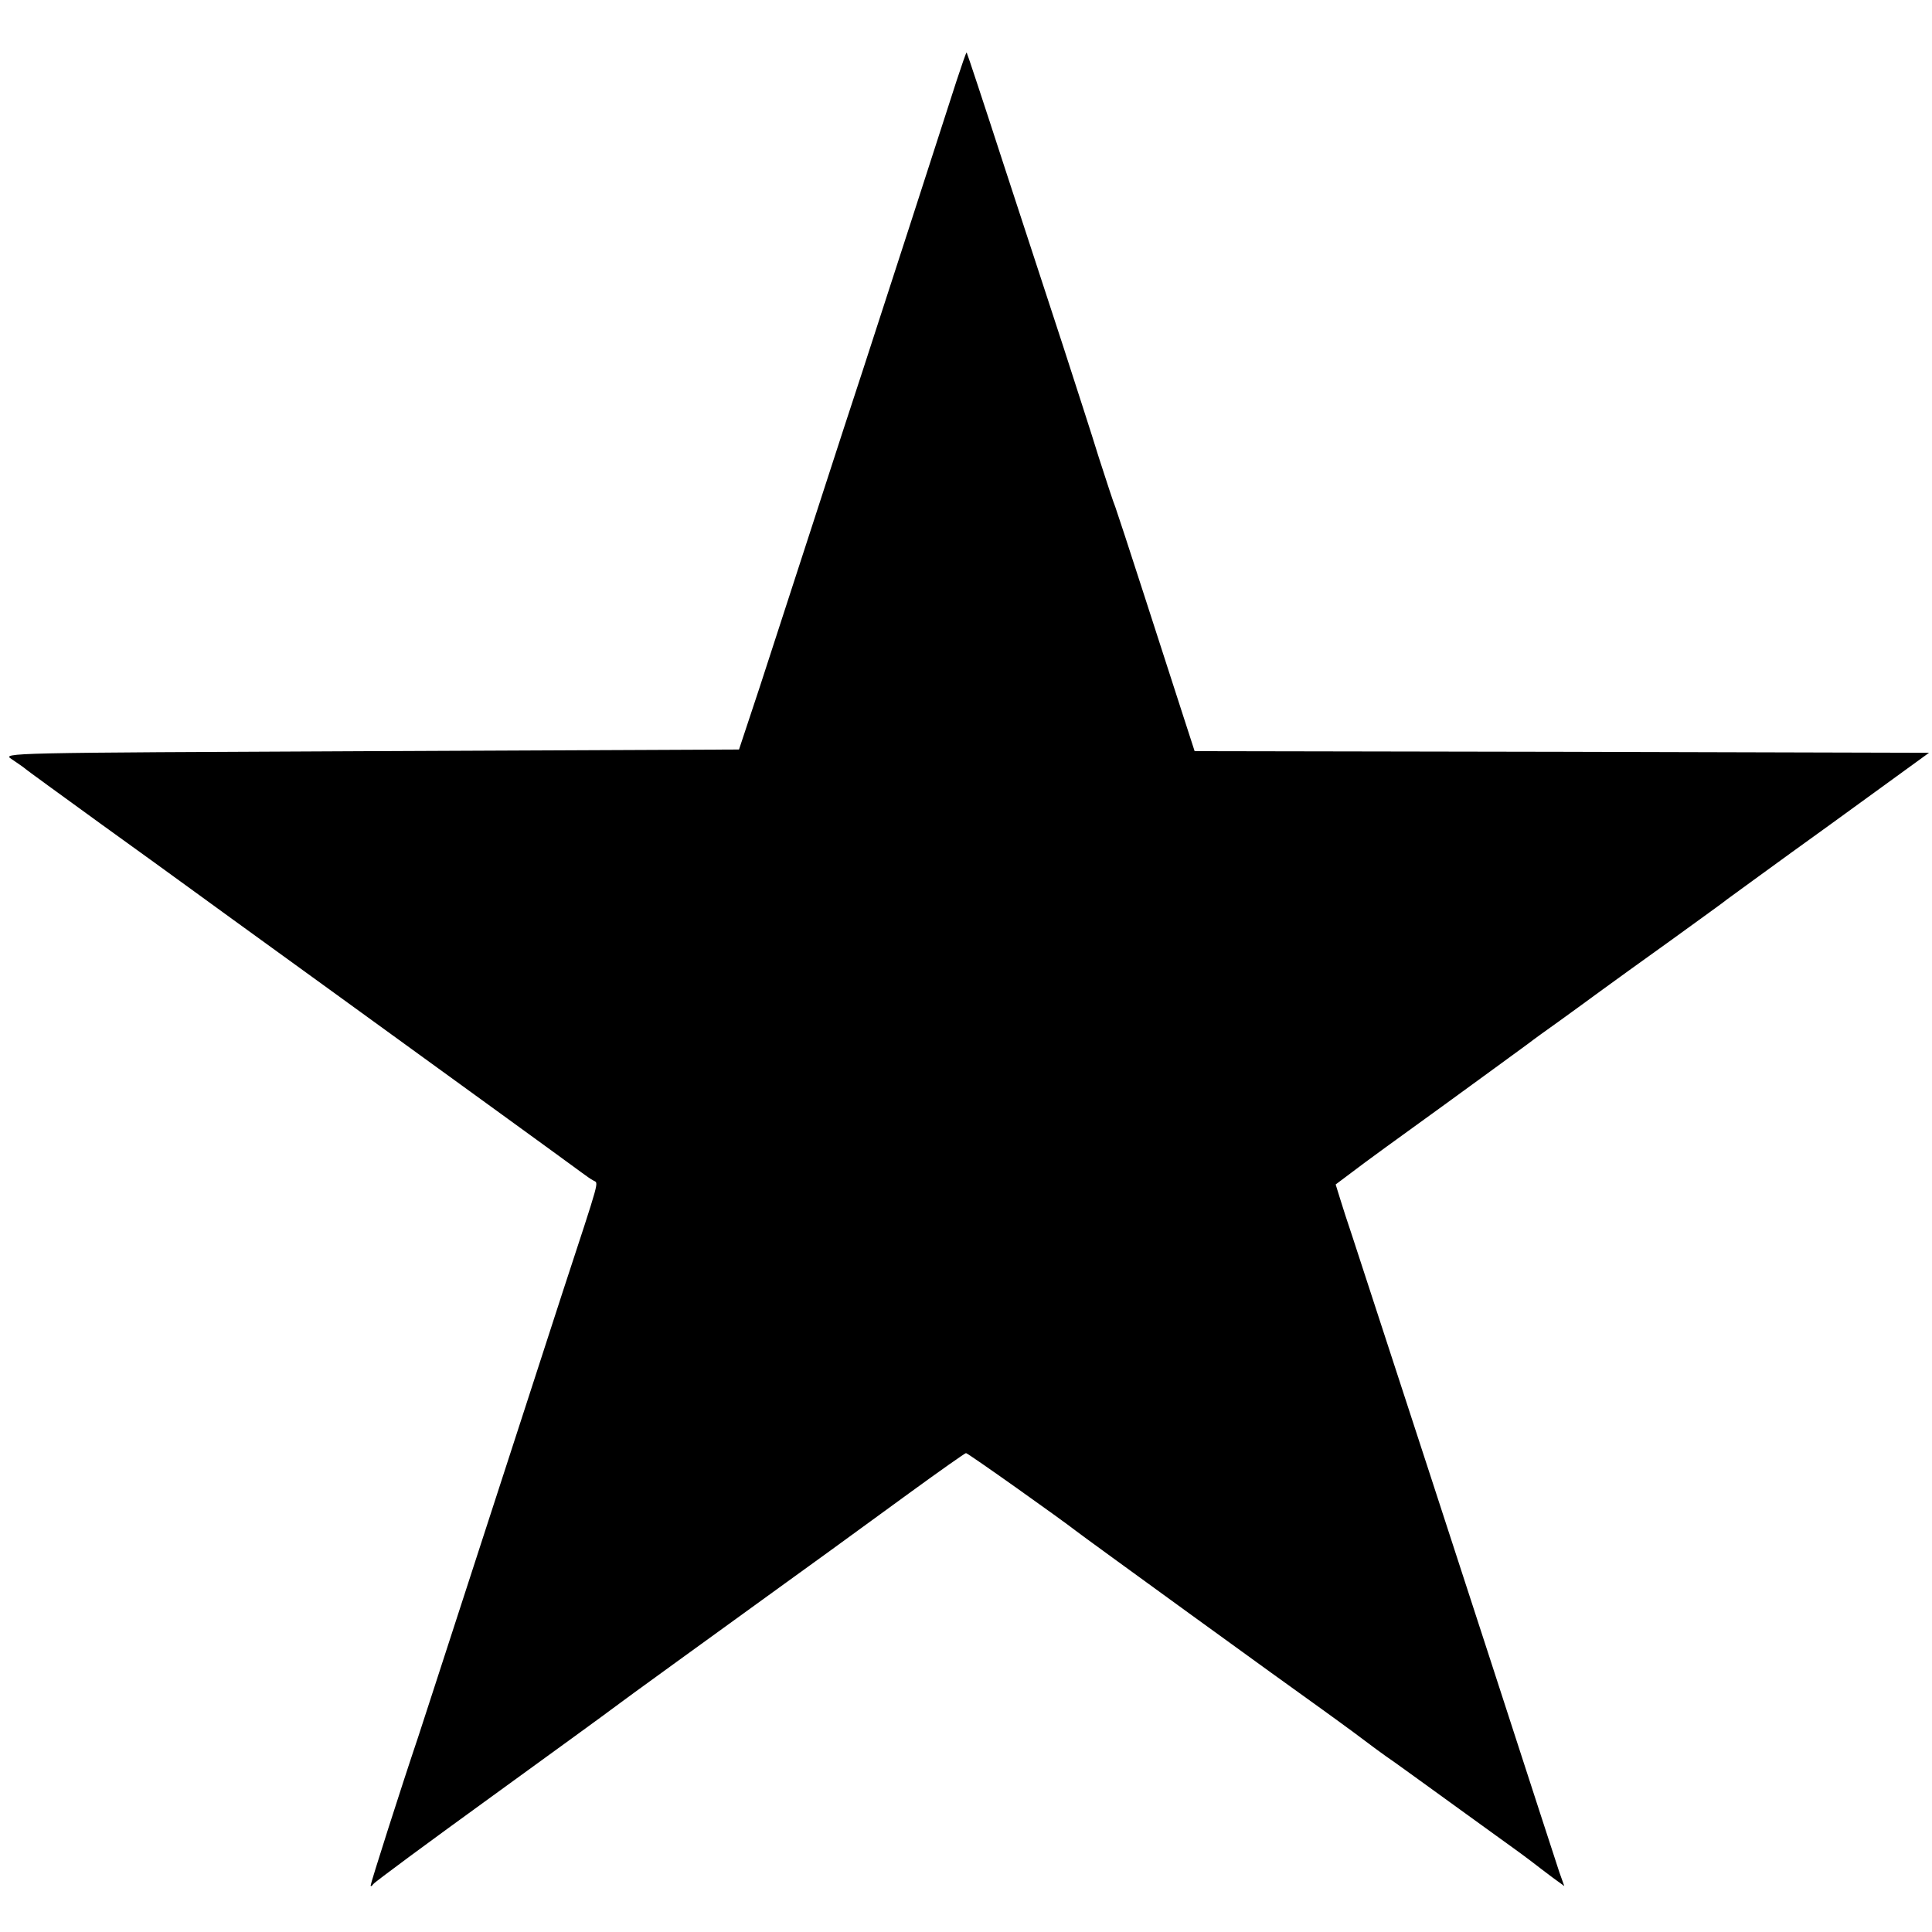 <?xml version="1.0" standalone="no"?>
<!DOCTYPE svg PUBLIC "-//W3C//DTD SVG 20010904//EN"
 "http://www.w3.org/TR/2001/REC-SVG-20010904/DTD/svg10.dtd">
<svg version="1.0" xmlns="http://www.w3.org/2000/svg"
 width="589pt" height="589pt" viewBox="0 0 589 589"
 preserveAspectRatio="xMidYMid meet">
<g transform="translate(0,589) scale(0.1,-0.1)"
fill="#000000" stroke="none">
<path d="M2916 5643 c-44 -137 -244 -755 -286 -883 -21 -63 -86 -263 -145
-445 -59 -181 -135 -415 -169 -520 l-63 -190 -1123 -5 c-1113 -5 -1124 -5
-1095 -24 16 -11 34 -23 40 -28 5 -5 109 -80 230 -168 121 -87 238 -172 260
-188 22 -16 220 -160 440 -319 346 -251 705 -511 770 -559 11 -8 26 -19 34
-23 16 -10 24 19 -94 -341 -75 -232 -126 -388 -310 -955 -59 -181 -117 -361
-130 -400 -52 -154 -145 -446 -145 -453 0 -4 4 -2 8 4 4 6 165 125 357 264
193 140 361 262 375 273 23 18 315 229 529 384 100 72 115 83 373 271 92 67
170 122 173 122 6 0 293 -204 335 -237 16 -13 650 -473 753 -546 32 -23 73
-53 92 -67 56 -42 85 -64 130 -95 23 -16 109 -79 191 -138 82 -59 160 -116
173 -125 13 -9 35 -26 50 -37 14 -11 43 -33 63 -48 l37 -27 -15 42 c-8 24 -34
104 -58 178 -157 485 -537 1651 -573 1760 -14 41 -31 94 -38 117 l-13 42 52
39 c28 22 155 114 281 205 127 92 241 176 255 186 14 11 57 42 95 69 39 28 95
69 125 91 30 22 127 92 215 155 88 64 165 119 170 124 6 4 146 107 313 227
l303 220 -1119 3 -1120 2 -35 108 c-19 59 -72 222 -117 362 -45 140 -86 264
-90 275 -5 11 -27 79 -50 150 -22 72 -72 225 -109 340 -38 116 -119 364 -181
553 -61 188 -112 342 -113 342 -2 0 -15 -39 -31 -87z"/>
</g>
</svg>
